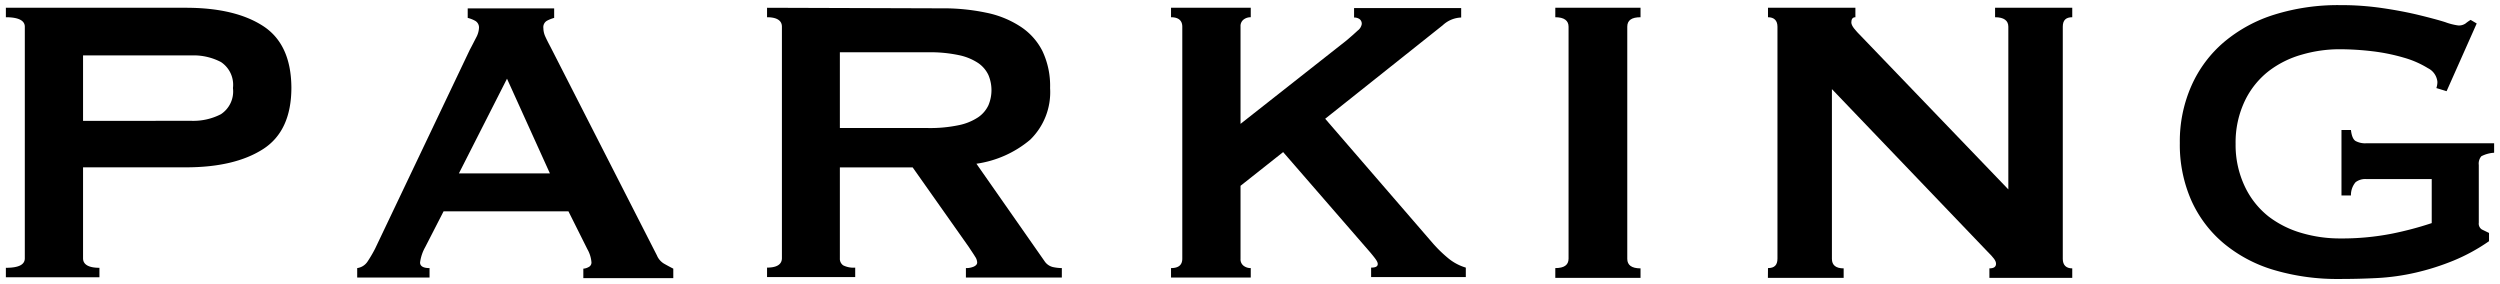 <svg xmlns="http://www.w3.org/2000/svg" width="264" height="30" viewBox="0 0 264 30">
  <g>
    <g style="isolation: isolate">
      <g style="isolation: isolate">
        <path d="M.62,29.28v-1c1.33,0,2-.32,2-1V2.82c0-.65-.67-1-2-1v-1h19q5.18,0,8.15,1.92t3,6.5q0,4.59-3,6.51t-8.15,1.92H8.77v9.61c0,.65.58,1,1.73,1v1ZM20.27,12.76a6.35,6.35,0,0,0,3.06-.7A2.88,2.88,0,0,0,24.6,9.3a2.88,2.88,0,0,0-1.27-2.75,6.23,6.23,0,0,0-3.06-.7H8.77v6.91Z"/>
        <path d="M37.72,28.31a1.56,1.56,0,0,0,1.1-.7,13.78,13.78,0,0,0,.79-1.35l10-21c.25-.46.47-.9.67-1.29a2.38,2.38,0,0,0,.3-1,.81.81,0,0,0-.38-.76,3.18,3.18,0,0,0-.81-.32v-1h9.13v1a3.75,3.75,0,0,0-.76.3.78.78,0,0,0-.38.78,2.19,2.19,0,0,0,.19.86q.19.43.57,1.14l11.23,22a1.84,1.84,0,0,0,.73.86q.47.27,1,.54v1h-9.5v-1a1.27,1.27,0,0,0,.54-.16.53.53,0,0,0,.32-.49,3.33,3.33,0,0,0-.43-1.4l-2-4H46.84L44.9,26.1a4.46,4.46,0,0,0-.54,1.62c0,.39.34.59,1,.59v1H37.72Zm20.35-10-4.53-10-5.08,10Z"/>
        <path d="M99.44.88a21.9,21.9,0,0,1,4.7.46,10.33,10.33,0,0,1,3.61,1.46,6.67,6.67,0,0,1,2.33,2.59,8.57,8.57,0,0,1,.81,3.91,7,7,0,0,1-2.11,5.46,11.27,11.27,0,0,1-5.67,2.53l7.18,10.27a1.48,1.48,0,0,0,.89.64,4.78,4.78,0,0,0,.95.11v1H102v-1a2,2,0,0,0,.84-.16c.23-.11.35-.25.35-.43a1.17,1.17,0,0,0-.22-.62c-.14-.24-.36-.55-.65-1l-5.94-8.42H88.69v9.61a.84.84,0,0,0,.35.73,2.42,2.42,0,0,0,1.27.24v1H81v-1c1,0,1.57-.32,1.57-1V2.82c0-.65-.53-1-1.57-1v-1ZM98,13.52a14.63,14.63,0,0,0,3.24-.3,5.81,5.81,0,0,0,2.06-.84,3.17,3.17,0,0,0,1.08-1.27,4.11,4.11,0,0,0,0-3.18,3.17,3.17,0,0,0-1.08-1.27,5.81,5.81,0,0,0-2.06-.84A14.63,14.63,0,0,0,98,5.52H88.69v8Z"/>
        <path d="M131,27.34a.85.85,0,0,0,.33.73,1.22,1.22,0,0,0,.75.24v1h-8.42v-1c.79,0,1.19-.32,1.19-1V2.82c0-.65-.4-1-1.19-1v-1h8.42v1a1.22,1.22,0,0,0-.75.24.86.86,0,0,0-.33.73V13.08l11.18-8.8c.51-.43.9-.78,1.19-1.05a1.08,1.08,0,0,0,.43-.68.61.61,0,0,0-.24-.54,1,1,0,0,0-.57-.16v-1H154.3v1a3,3,0,0,0-1.94.81l-12.42,9.88,11.34,13.12a13.89,13.89,0,0,0,1.64,1.6,5.29,5.29,0,0,0,1.87,1v1h-10v-1c.47,0,.7-.12.7-.38s-.25-.57-.76-1.19l-9.23-10.63L131,19.62Z"/>
        <path d="M164.24,28.31c.93,0,1.4-.32,1.4-1V2.82c0-.65-.47-1-1.4-1v-1h9v1c-.94,0-1.4.32-1.4,1V27.34c0,.65.46,1,1.4,1v1h-9Z"/>
        <path d="M186.7,28.31c.68,0,1-.32,1-1V2.82c0-.65-.35-1-1-1v-1h9.23v1c-.28,0-.43.18-.43.54s.36.79,1.08,1.51L212.08,20V2.82c0-.65-.47-1-1.4-1v-1h8.15v1c-.68,0-1,.32-1,1V27.34c0,.65.35,1,1,1v1h-8.75v-1c.47,0,.7-.16.7-.49s-.28-.66-.86-1.24L193.45,9.41V27.34c0,.65.41,1,1.24,1v1h-8Z"/>
        <path d="M258.36,9.63l-1.08-.33a2.06,2.06,0,0,0,.11-.65,1.8,1.8,0,0,0-1-1.45,10.07,10.07,0,0,0-2.54-1.11,20.24,20.24,0,0,0-3.35-.68,29.86,29.86,0,0,0-3.43-.21,14.27,14.27,0,0,0-4,.57,10.33,10.33,0,0,0-3.51,1.75,8.82,8.82,0,0,0-2.48,3.08,10.18,10.18,0,0,0-1,4.59,10.22,10.22,0,0,0,1,4.56,8.84,8.84,0,0,0,2.48,3.11,10.52,10.52,0,0,0,3.51,1.75,14.27,14.27,0,0,0,4,.57,27.43,27.43,0,0,0,5.54-.51,35.62,35.62,0,0,0,4.18-1.11V18.91h-6.91a1.68,1.68,0,0,0-1.13.33,2.09,2.09,0,0,0-.49,1.4h-1V13.73h1c.07.61.23,1,.49,1.16a2.13,2.13,0,0,0,1.13.24h13.5v1a3.37,3.37,0,0,0-1.35.37,1.19,1.19,0,0,0-.27.92v6.1a.73.73,0,0,0,.32.71l.76.37v.87a19.57,19.57,0,0,1-3.75,2.05,25.76,25.76,0,0,1-4,1.27,23.51,23.51,0,0,1-4.05.57c-1.35.07-2.67.1-4,.1a23.55,23.55,0,0,1-6.88-.94,14.86,14.86,0,0,1-5.32-2.81,12.67,12.67,0,0,1-3.43-4.53,14.57,14.57,0,0,1-1.22-6.08A14.49,14.49,0,0,1,231.44,9a12.9,12.9,0,0,1,3.43-4.57,15.32,15.32,0,0,1,5.32-2.89,22.55,22.55,0,0,1,6.88-1,30,30,0,0,1,4.54.32c1.44.21,2.72.46,3.83.73s2.05.52,2.78.75a6.42,6.42,0,0,0,1.38.35,1.23,1.23,0,0,0,.76-.21,4.45,4.45,0,0,1,.54-.38l.64.38Z"/>
      </g>
    </g>
    <rect width="264" height="30" style="fill: none"/>
  </g>
</svg>
